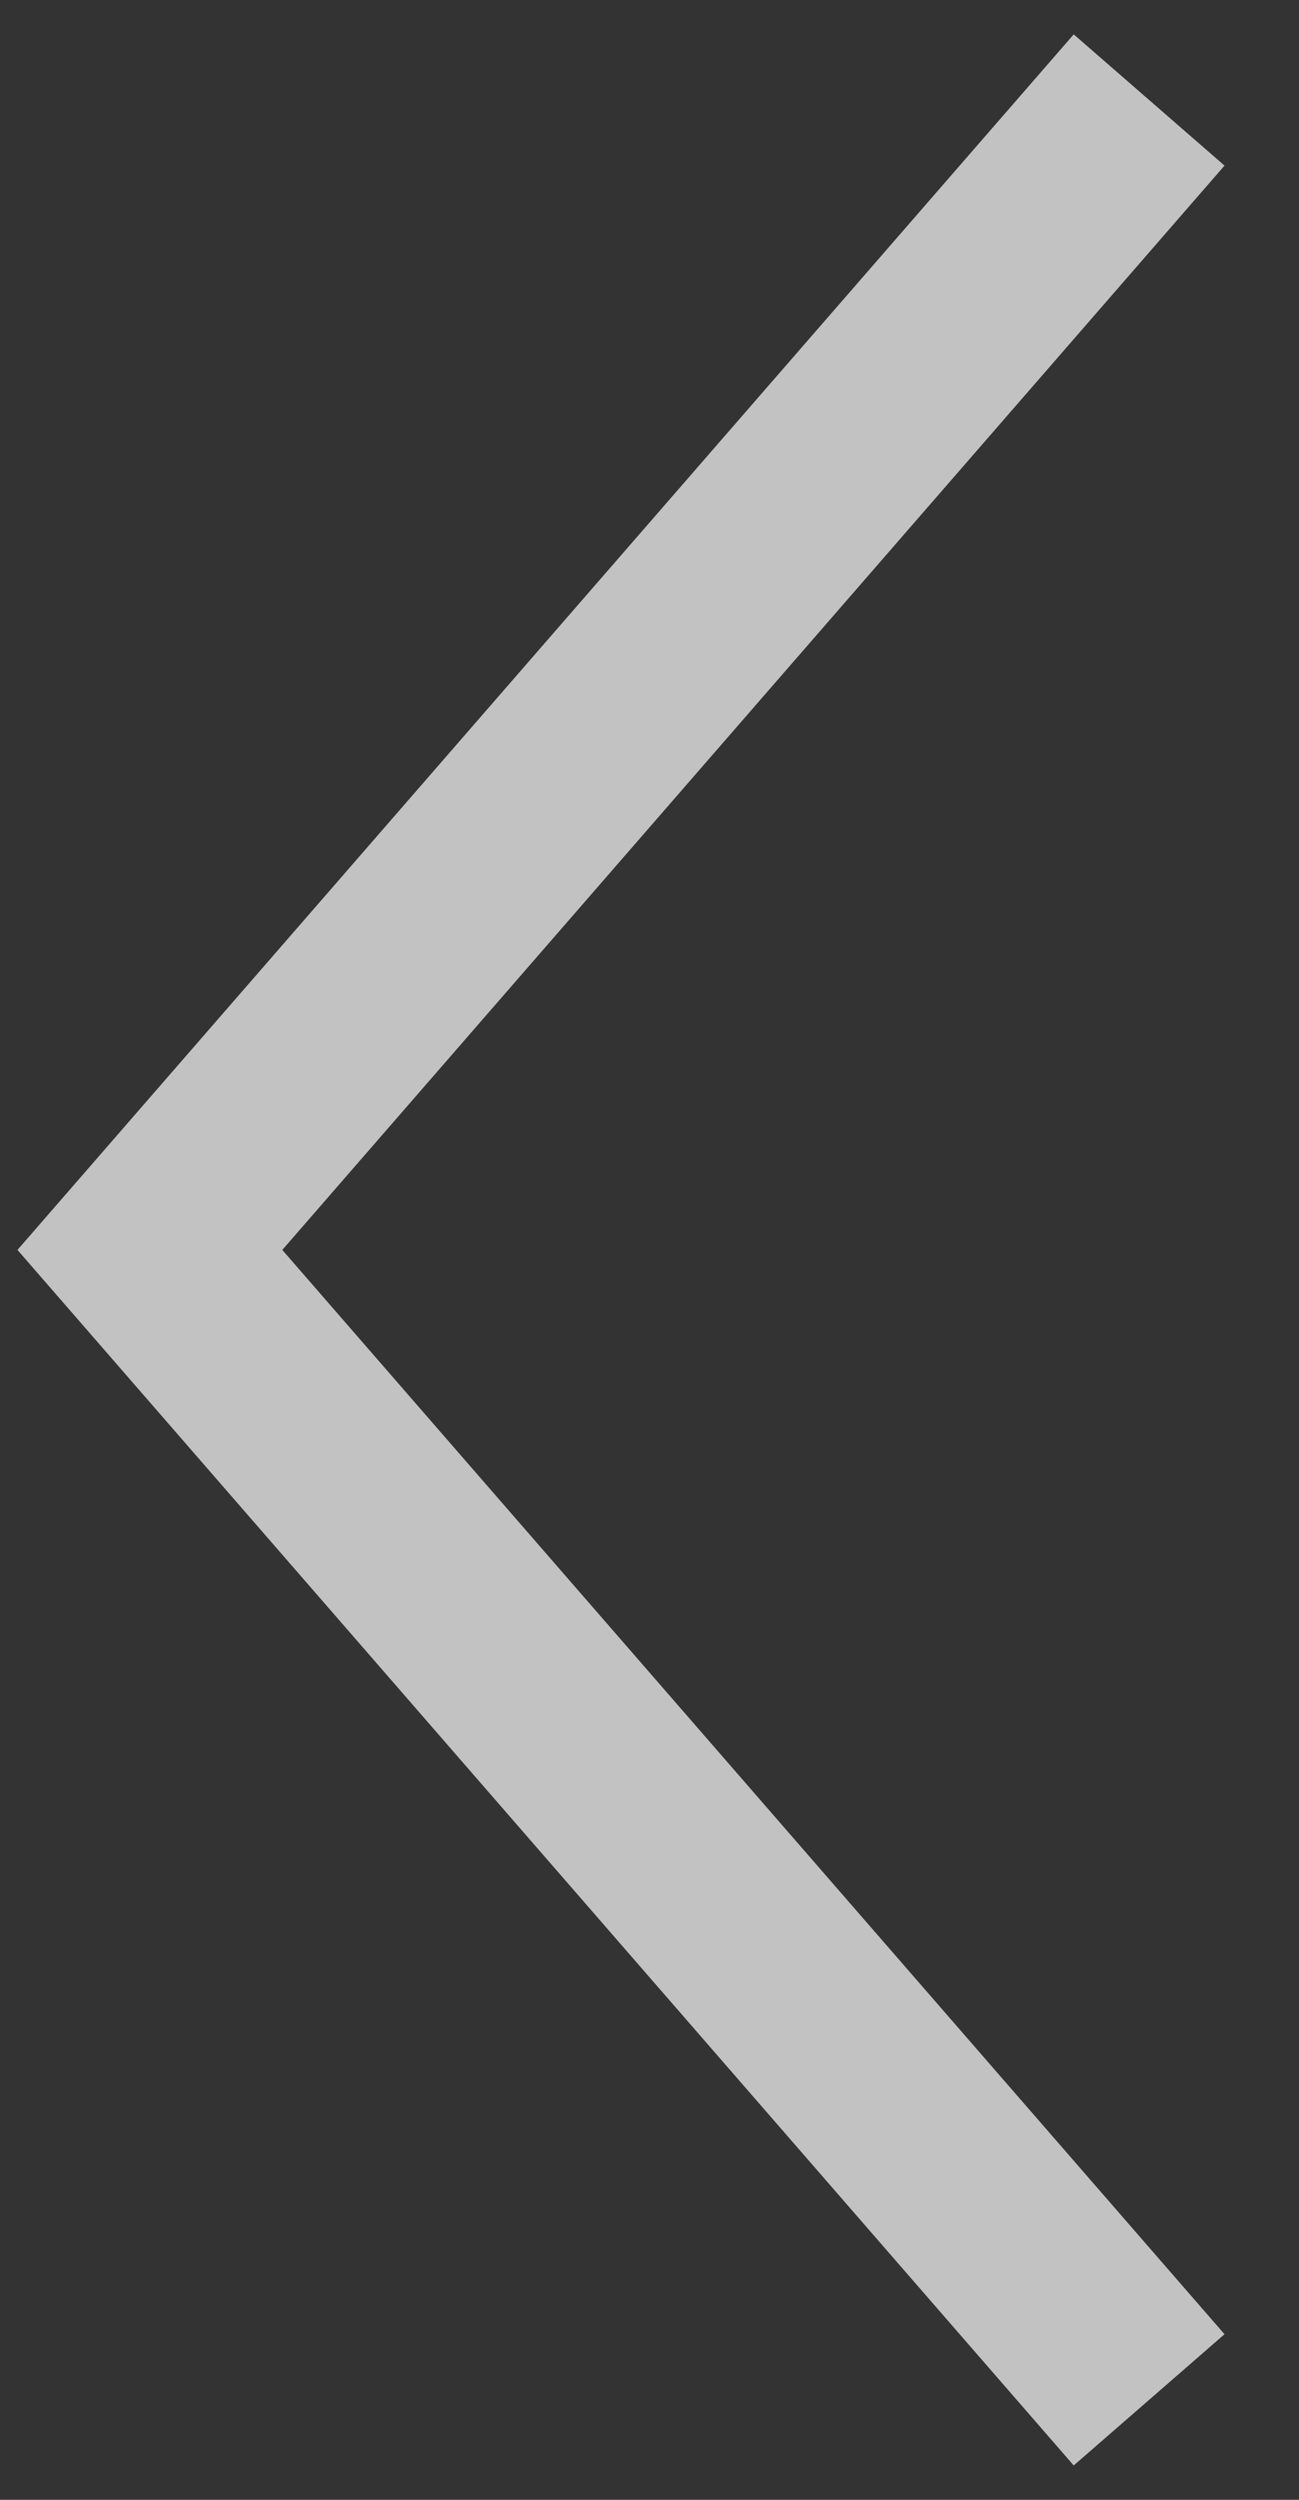<svg width="13" height="25" viewBox="0 0 13 25" fill="none" xmlns="http://www.w3.org/2000/svg">
<rect x="0" y="0" width="13" height="25" fill="#333333" stroke="none"/>
<path opacity="0.7" d="M11.5 1L1.5 12.5L11.5 24" stroke="white" stroke-width="2"/>
</svg>
